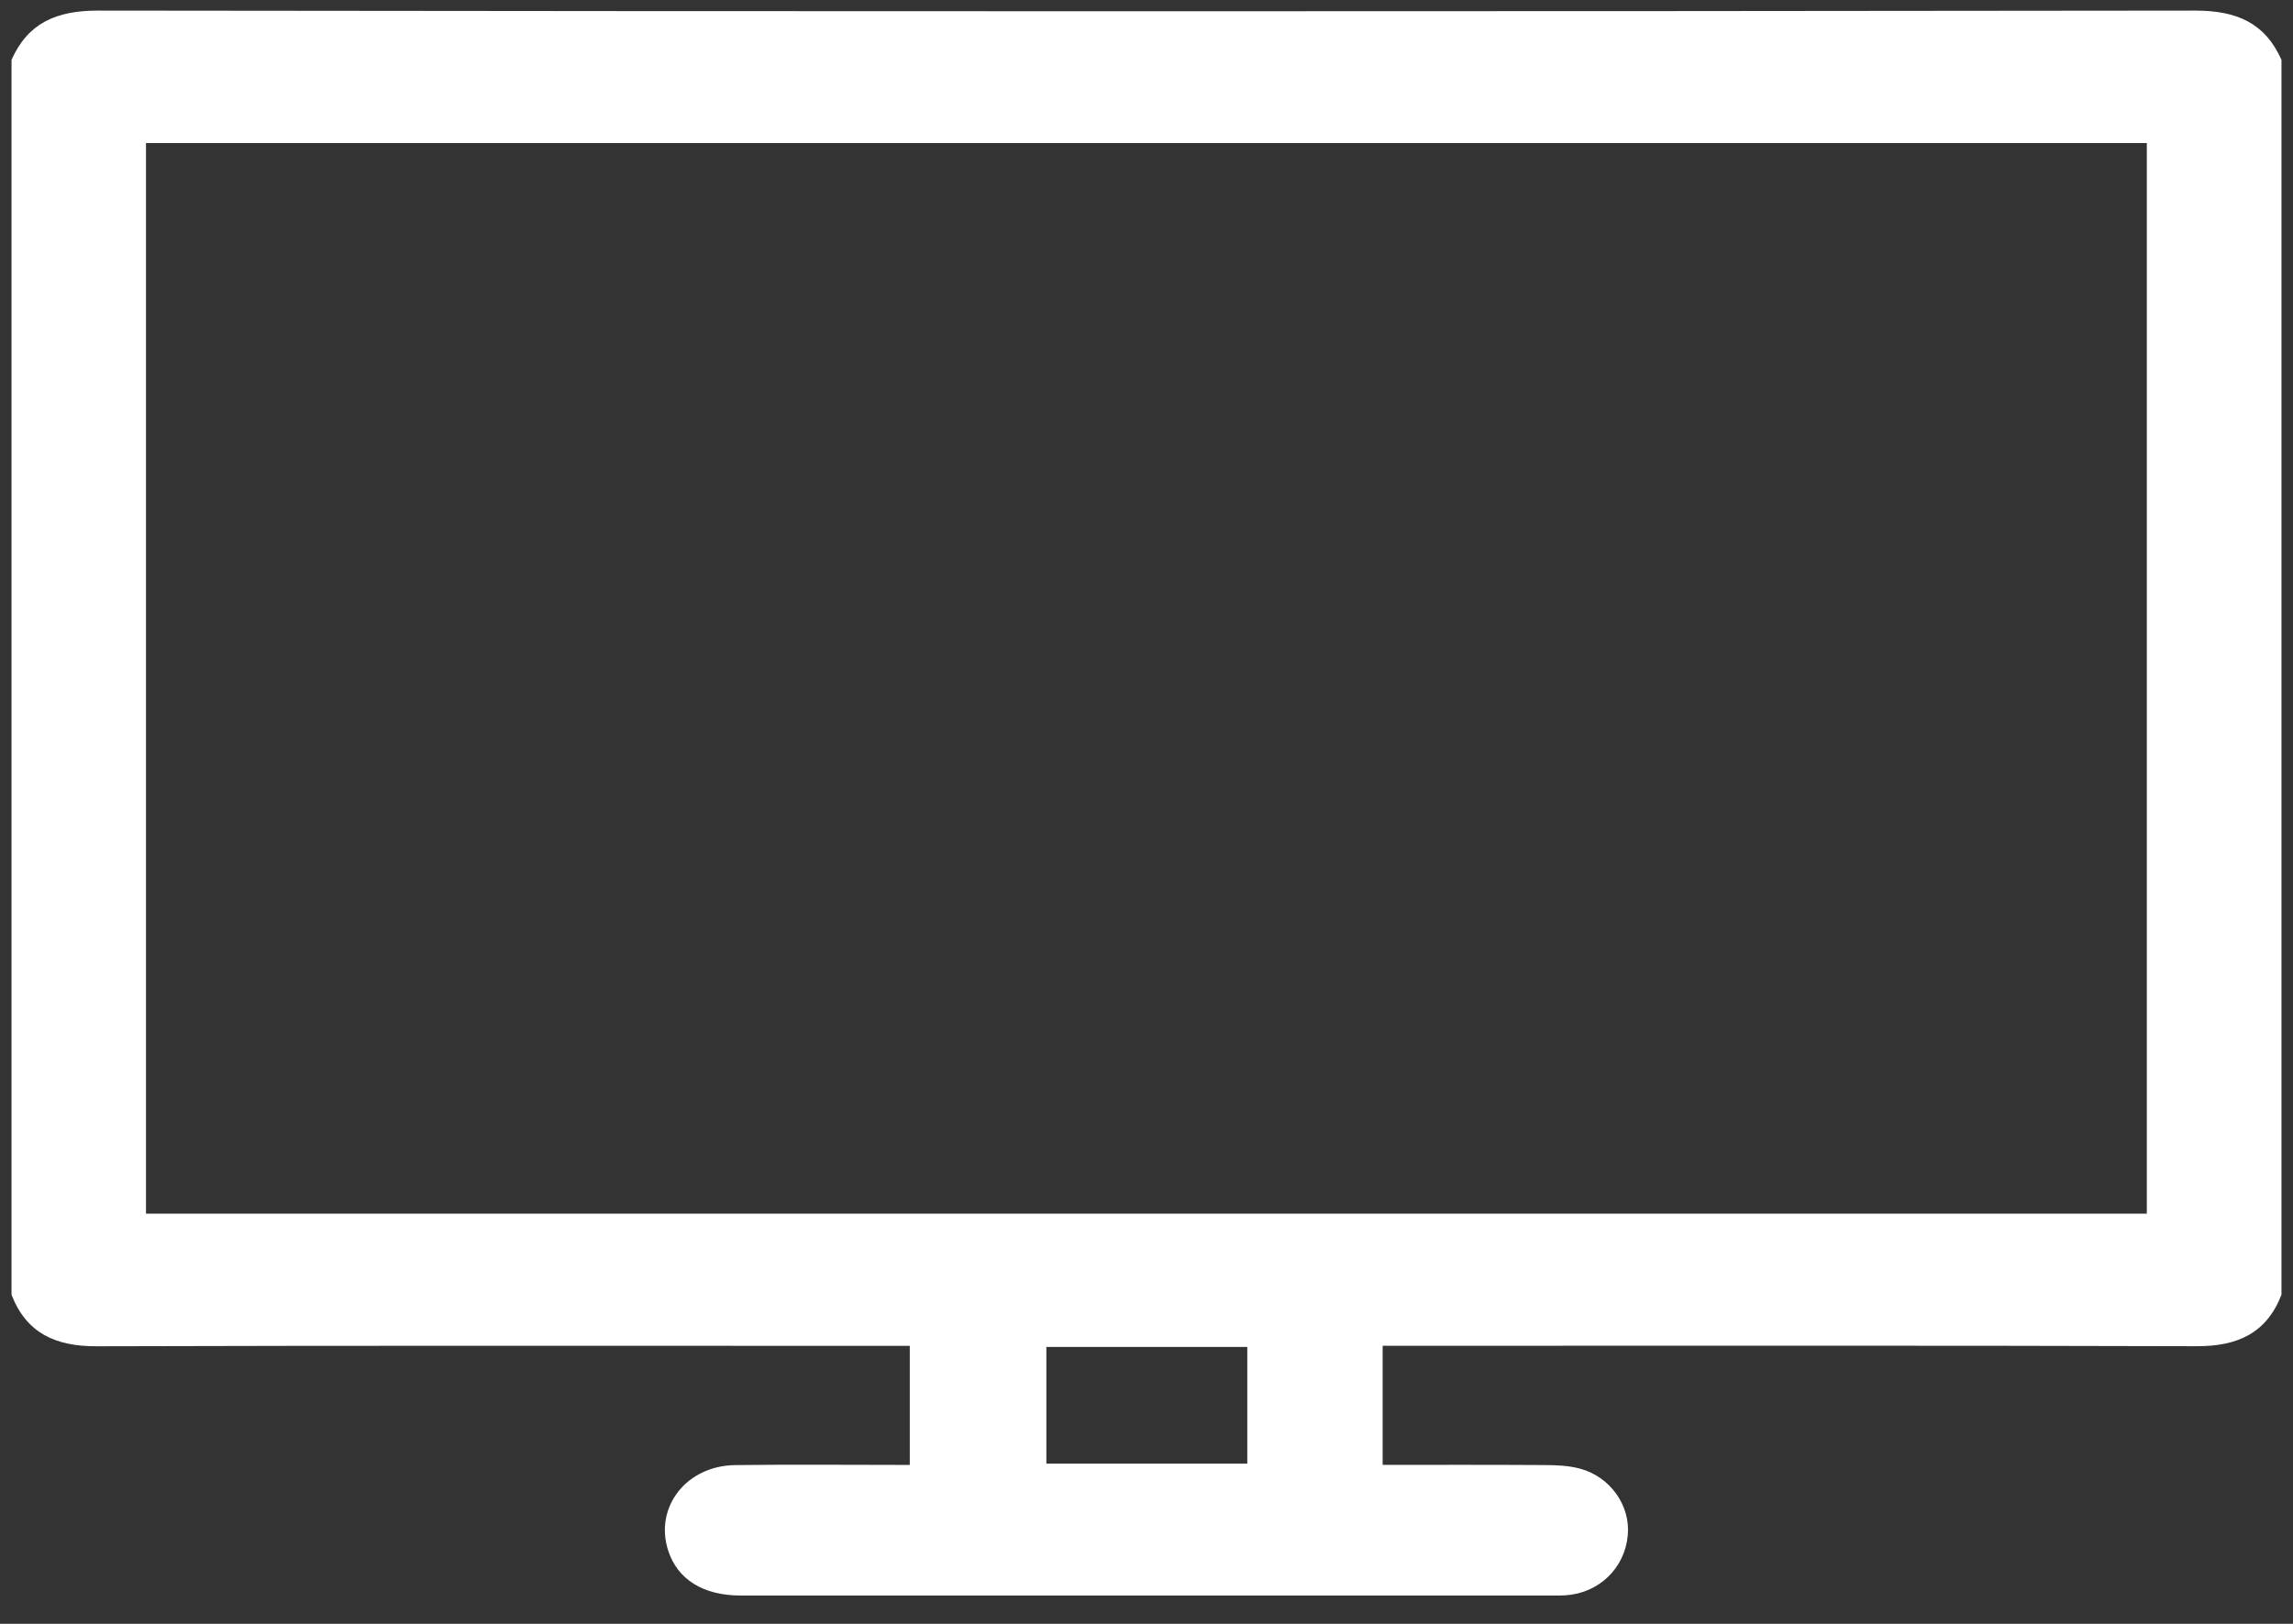 <svg width="72" height="51" viewBox="0 0 72 51" fill="none" xmlns="http://www.w3.org/2000/svg">
<rect x="0" y="0" width="72" height="51" fill="#333333" stroke="none"/>
<path d="M71.638 40.663C71.171 41.872 70.257 42.286 68.971 42.28C60.758 42.255 52.545 42.267 44.332 42.267H43.415V46.007C45.124 46.007 46.81 46.002 48.495 46.013C48.862 46.014 49.243 46.029 49.594 46.12C50.563 46.373 51.201 47.287 51.112 48.223C51.014 49.259 50.206 50.035 49.154 50.104C49.015 50.113 48.876 50.111 48.736 50.111C40.245 50.111 31.753 50.111 23.262 50.111C22.078 50.111 21.27 49.603 20.979 48.693C20.544 47.334 21.549 46.035 23.085 46.014C24.893 45.991 26.703 46.009 28.567 46.009V42.269H27.67C19.457 42.269 11.244 42.257 3.031 42.282C1.744 42.286 0.831 41.872 0.362 40.665V1.879C0.881 0.712 1.783 0.333 3.072 0.333C25.025 0.361 46.979 0.361 68.932 0.333C70.224 0.333 71.12 0.714 71.638 1.879V40.662V40.663ZM67.41 38.118V4.492H4.584V38.118H67.41ZM39.165 42.304H32.856V45.969H39.165V42.304Z" fill="white"/>
</svg>
